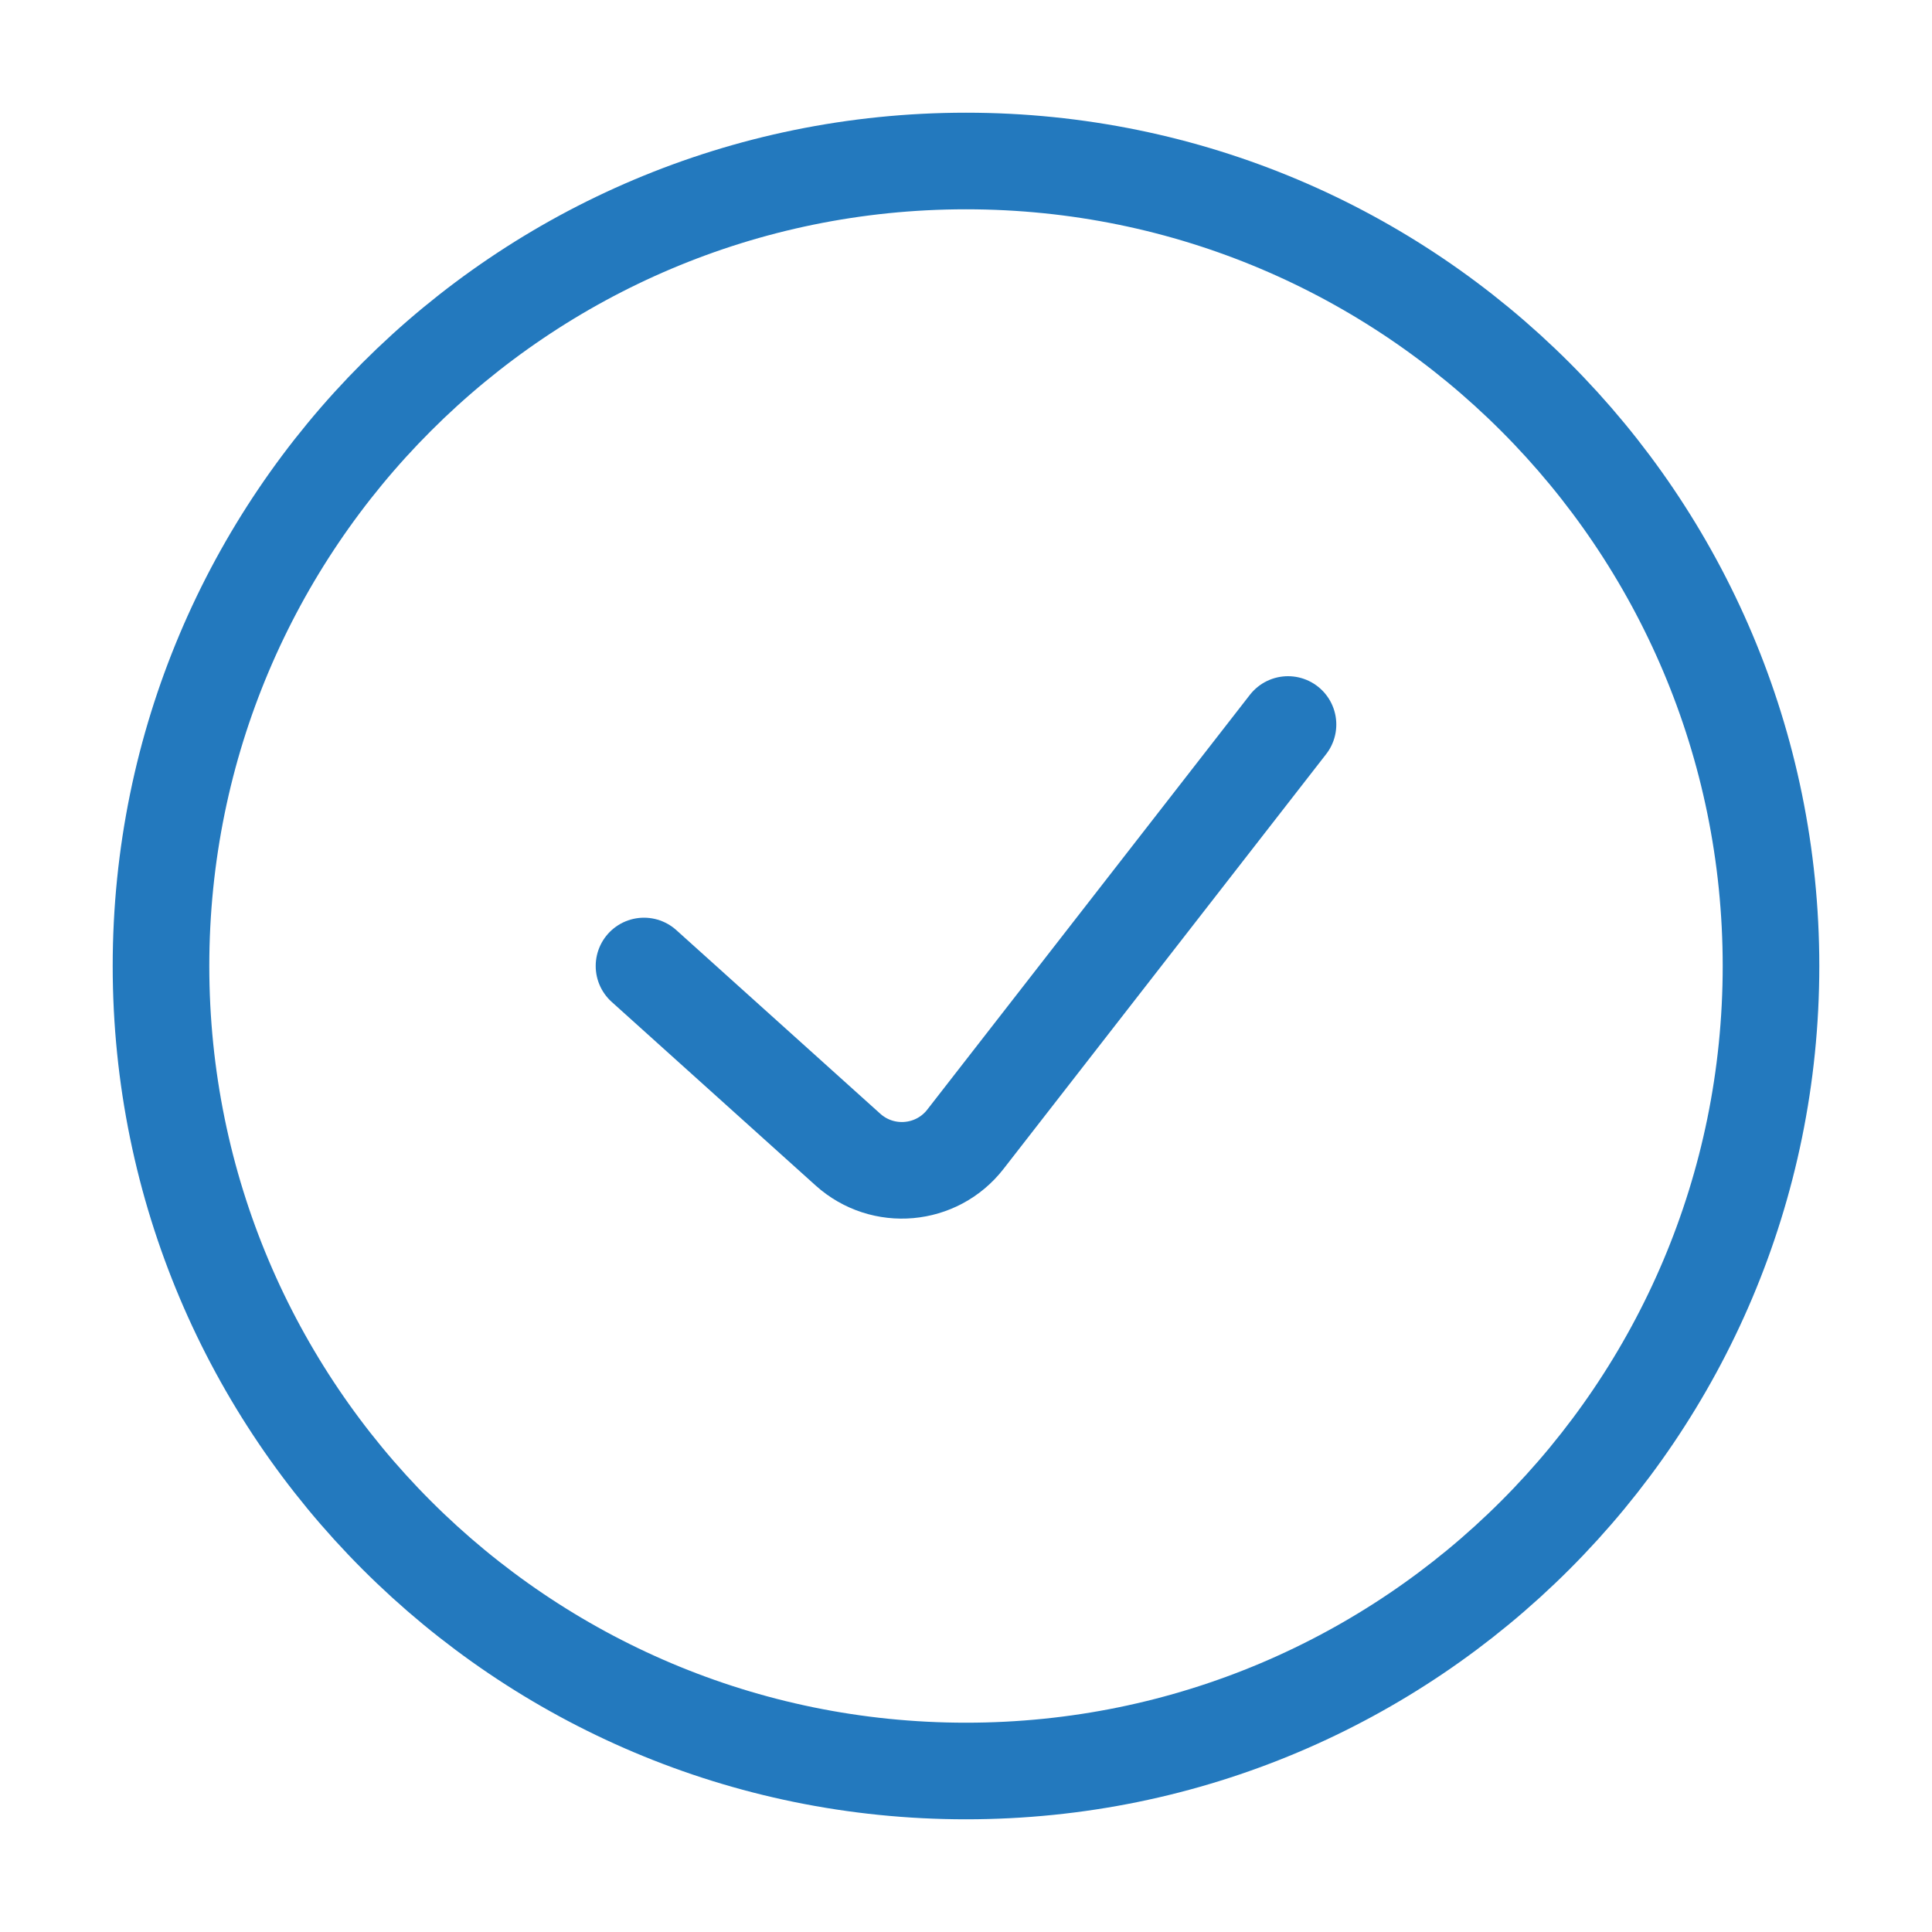 <svg width="30" height="30" viewBox="0 0 30 30" fill="none" xmlns="http://www.w3.org/2000/svg">
<path d="M10 15L13.168 17.852C13.708 18.337 14.546 18.263 14.991 17.69L20 11.25M15 27.5C21.904 27.5 27.5 21.904 27.5 15C27.5 8.096 21.904 2.5 15 2.5C8.096 2.5 2.5 8.096 2.5 15C2.5 21.904 8.096 27.5 15 27.5Z" stroke="#2379BE" stroke-width="1.5" stroke-linecap="round" stroke-linejoin="round"/>
</svg>
